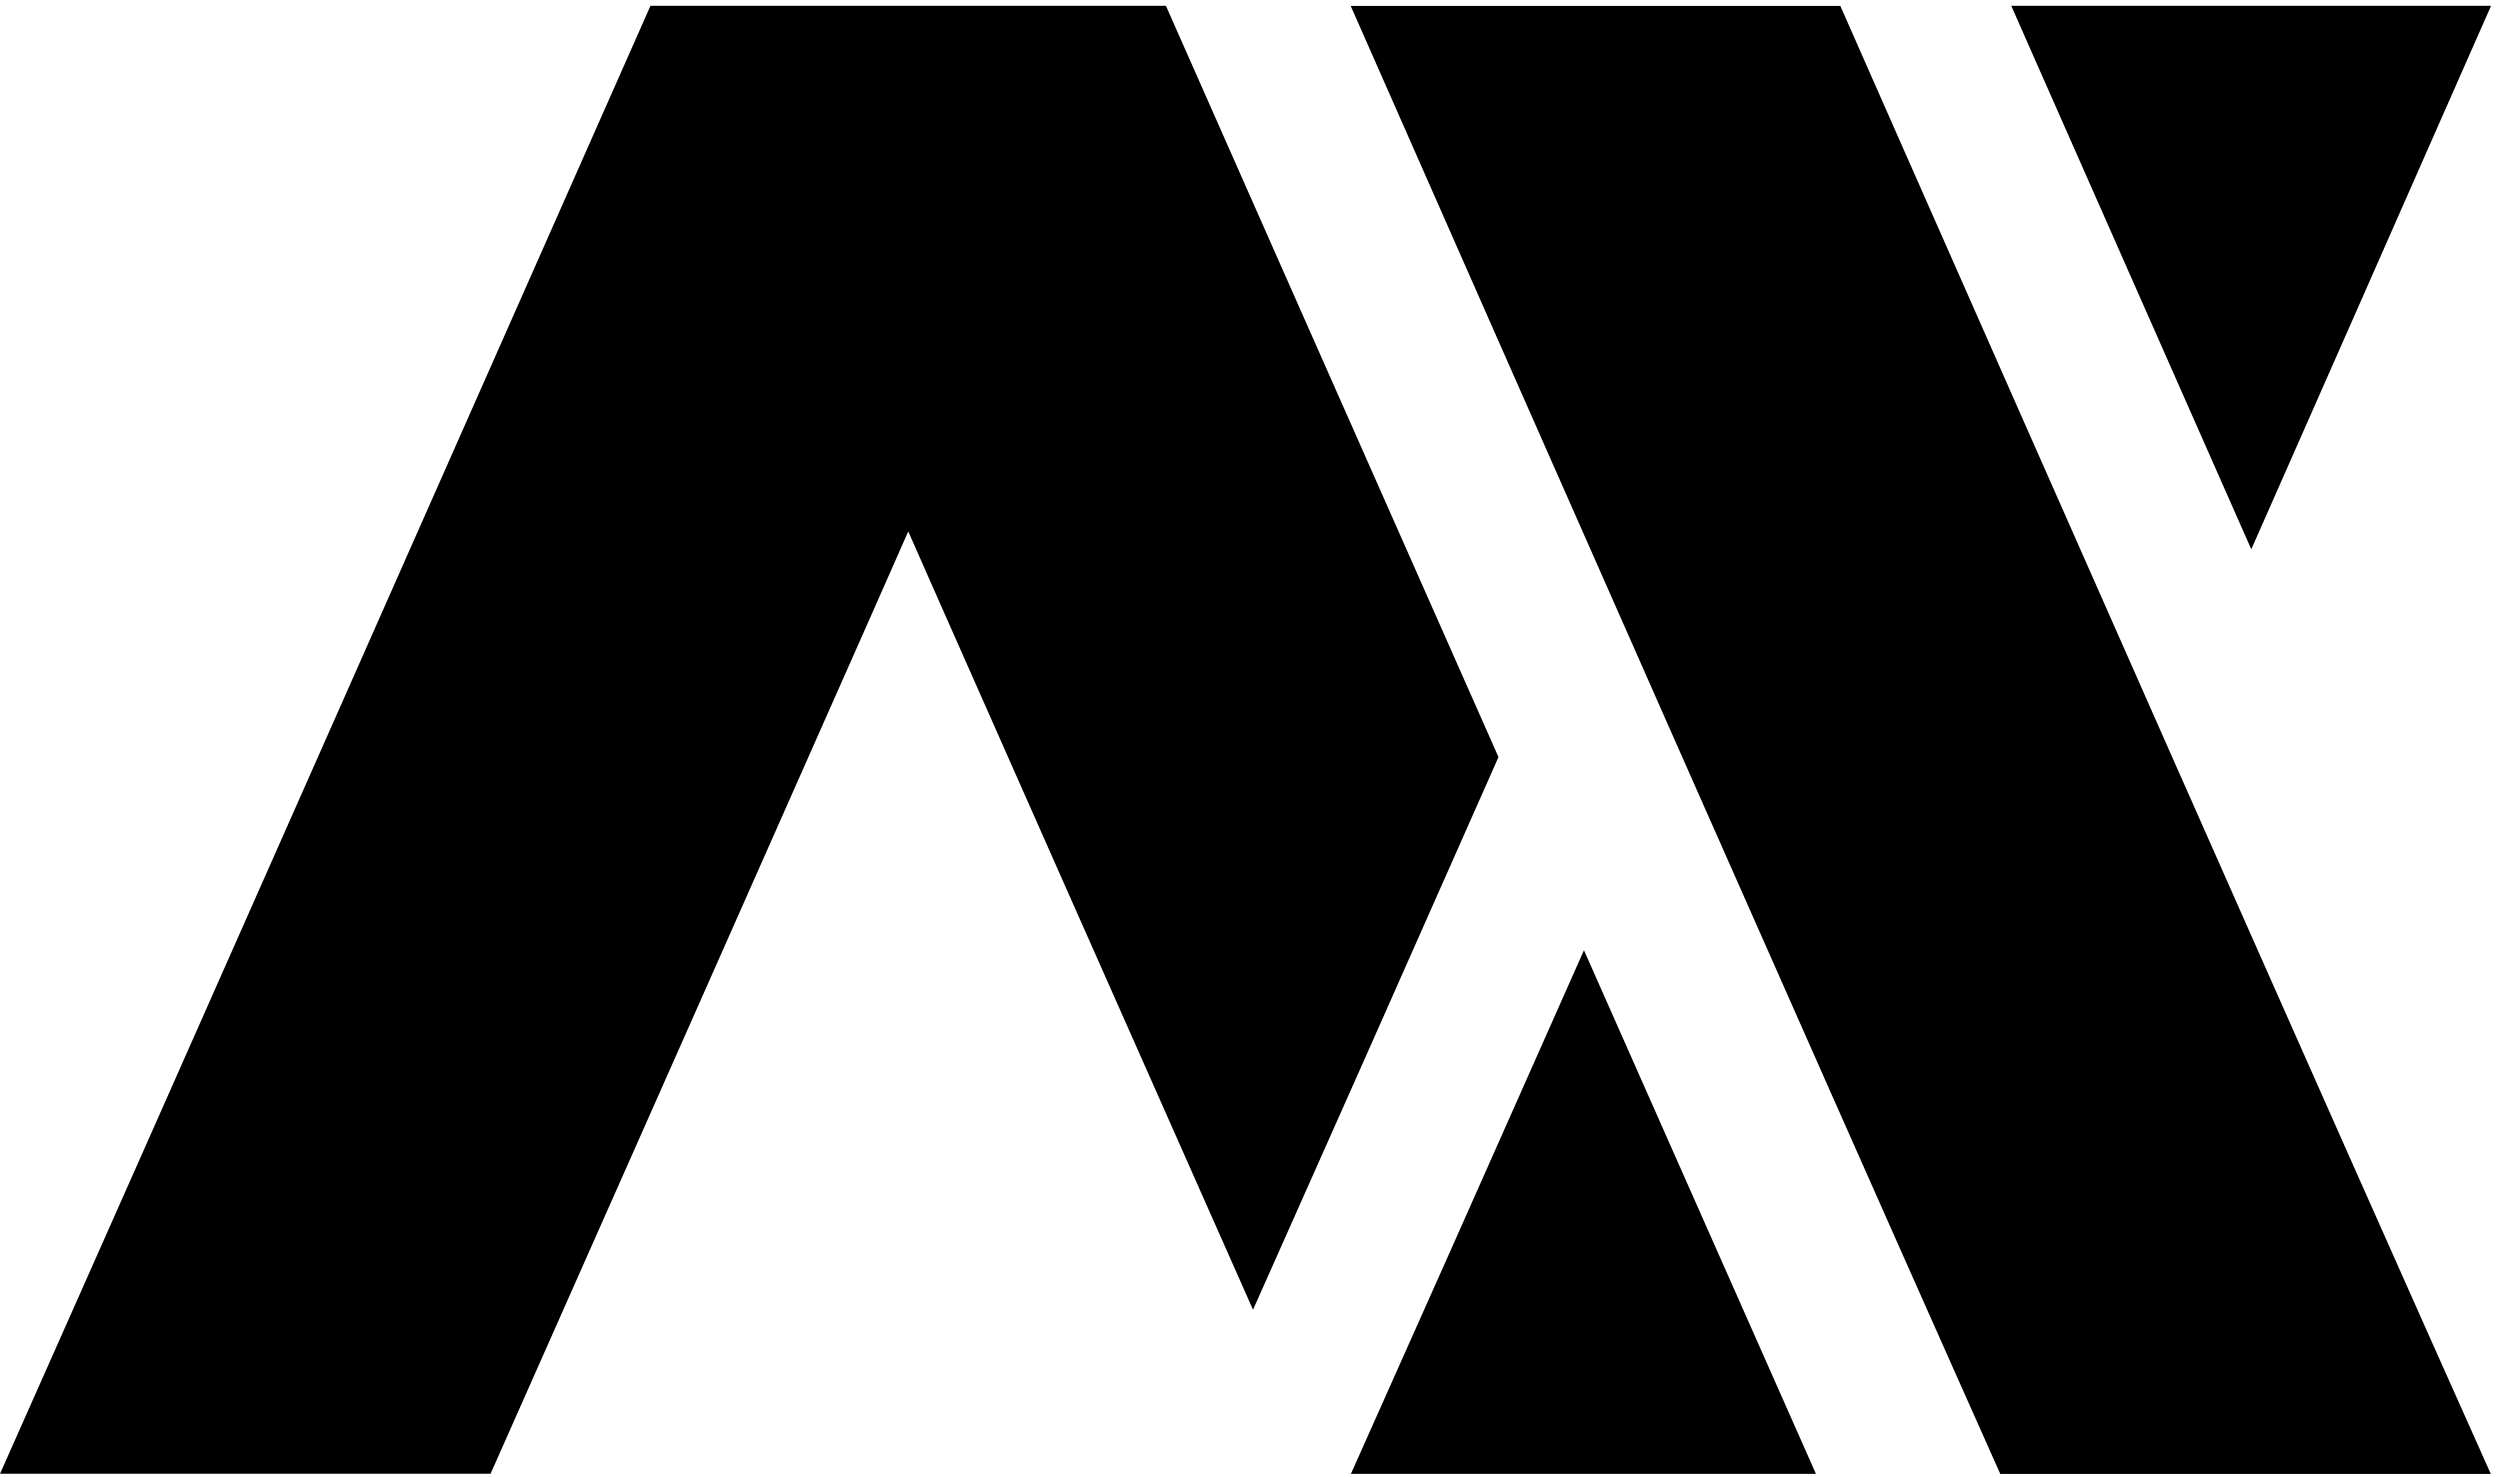 <svg width="215" height="127" viewBox="0 0 215 127" fill="none" xmlns="http://www.w3.org/2000/svg">
<g clip-path="url(#clip0_1248_1914)">
<path d="M0 126.75C10.29 103.66 49.8 14.39 55.94 0.5H100.27C103.43 7.66 115.92 35.88 128.87 65.11C120.73 83.51 113.64 99.46 107.76 112.64C98.44 91.63 82.13 54.83 81 52.25L78.11 45.7L75.22 52.25C73.73 55.63 47.16 115.56 42.19 126.74H0V126.75Z" fill="black"/>
<path d="M172.02 126.75L168.08 117.91C161.72 103.63 153.77 85.67 143.75 63.02C133.17 39.09 122.99 16.01 116.16 0.51H158.27L162.3 9.65C169.48 25.91 178.1 45.43 186.64 64.73C198.71 91.99 207.75 112.34 214.21 126.76H172.02V126.75Z" fill="black"/>
<path d="M156.17 126.75H116.18C121.25 115.41 127.98 100.31 136.22 81.72C142.92 96.85 149.59 111.91 156.17 126.75Z" fill="black"/>
<path d="M193.61 47.24C187.82 34.14 179.47 15.24 174.86 4.79C174.13 3.13 173.49 1.68 172.97 0.5H214.23L209.17 11.97C204.64 22.25 199.29 34.39 193.61 47.24Z" fill="black"/>
</g>
<defs>
<clipPath id="clip0_1248_1914">
<rect width="214.23" height="126.25" fill="white" transform="translate(0 0.5)"/>
</clipPath>
</defs>
</svg>
